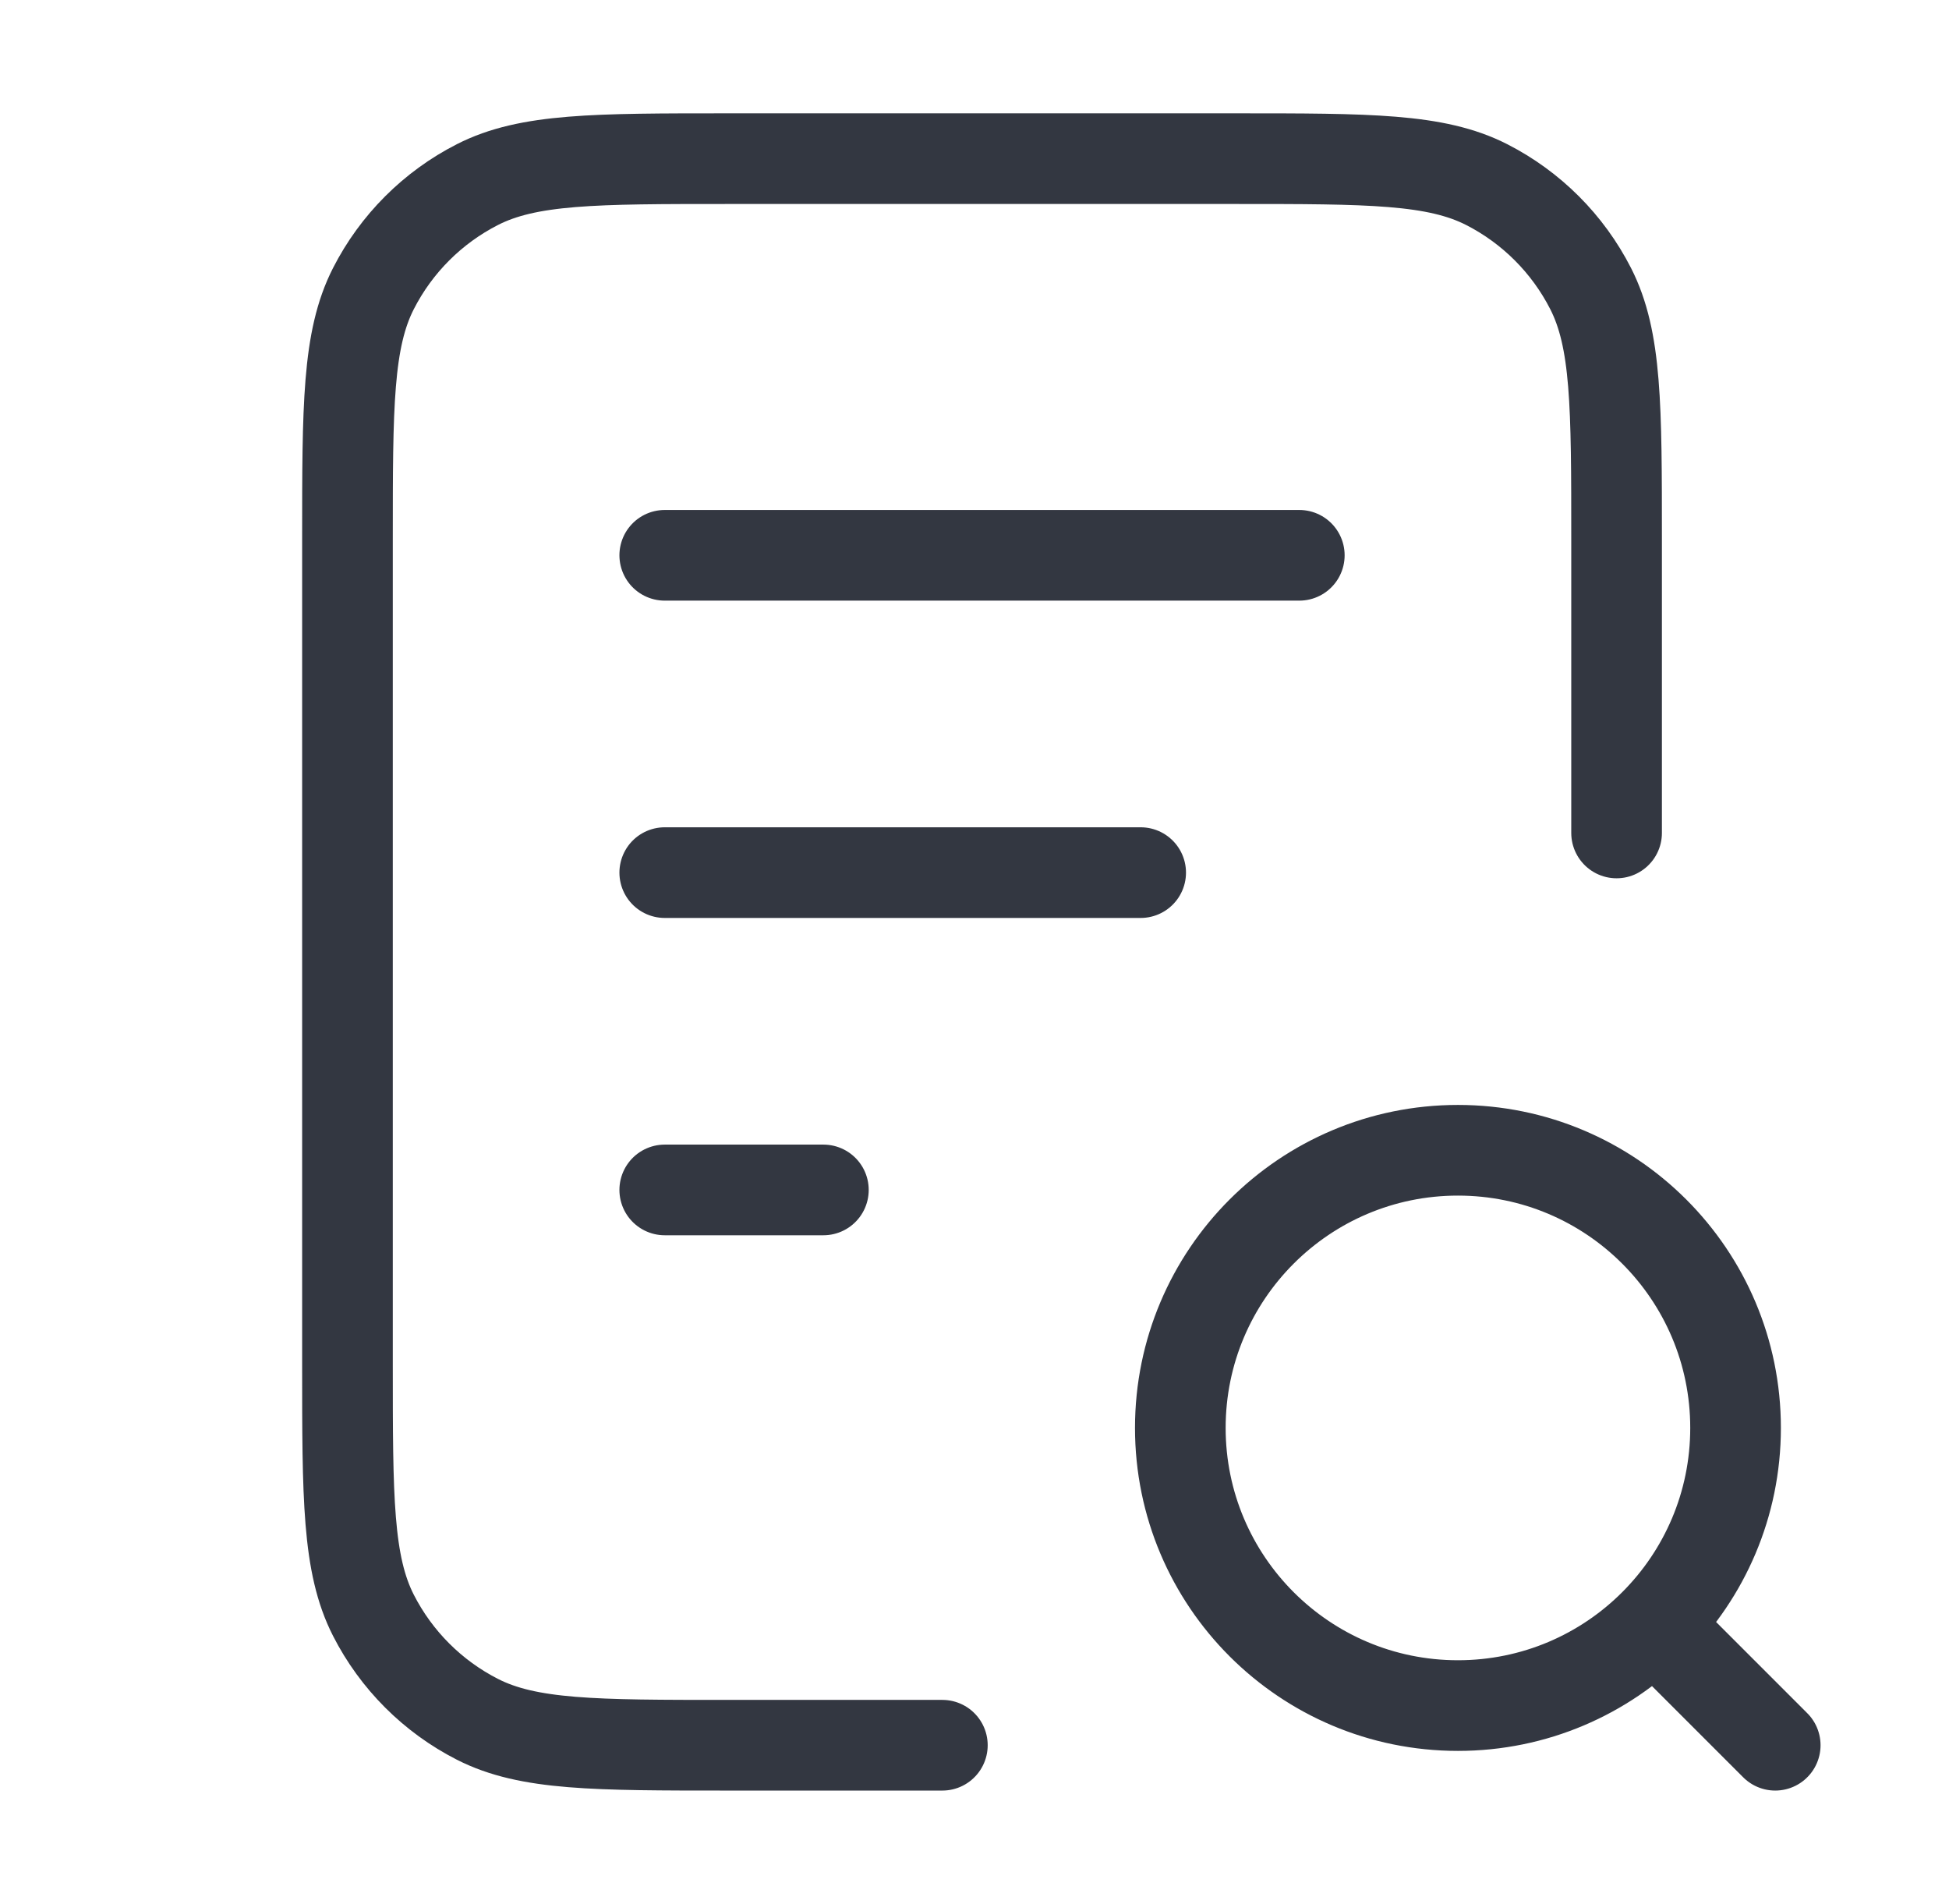 <svg width="43" height="42" viewBox="0 0 43 42" fill="none" xmlns="http://www.w3.org/2000/svg">
<path d="M25.166 19.25H14.666M18.166 26.25H14.666M28.666 12.25H14.666M35.666 18.375V11.9C35.666 8.96 35.666 7.49 35.094 6.367C34.59 5.379 33.787 4.576 32.8 4.072C31.676 3.5 30.206 3.5 27.266 3.5H16.066C13.126 3.5 11.656 3.5 10.533 4.072C9.545 4.576 8.742 5.379 8.238 6.367C7.666 7.49 7.666 8.96 7.666 11.9V30.1C7.666 33.04 7.666 34.51 8.238 35.633C8.742 36.621 9.545 37.424 10.533 37.928C11.656 38.5 13.126 38.5 16.066 38.5H20.791M39.166 38.5L36.541 35.875M38.291 31.5C38.291 34.883 35.549 37.625 32.166 37.625C28.783 37.625 26.041 34.883 26.041 31.5C26.041 28.117 28.783 25.375 32.166 25.375C35.549 25.375 38.291 28.117 38.291 31.5Z" stroke="#333741" stroke-width="2" stroke-linecap="round" stroke-linejoin="round"/>
</svg>
